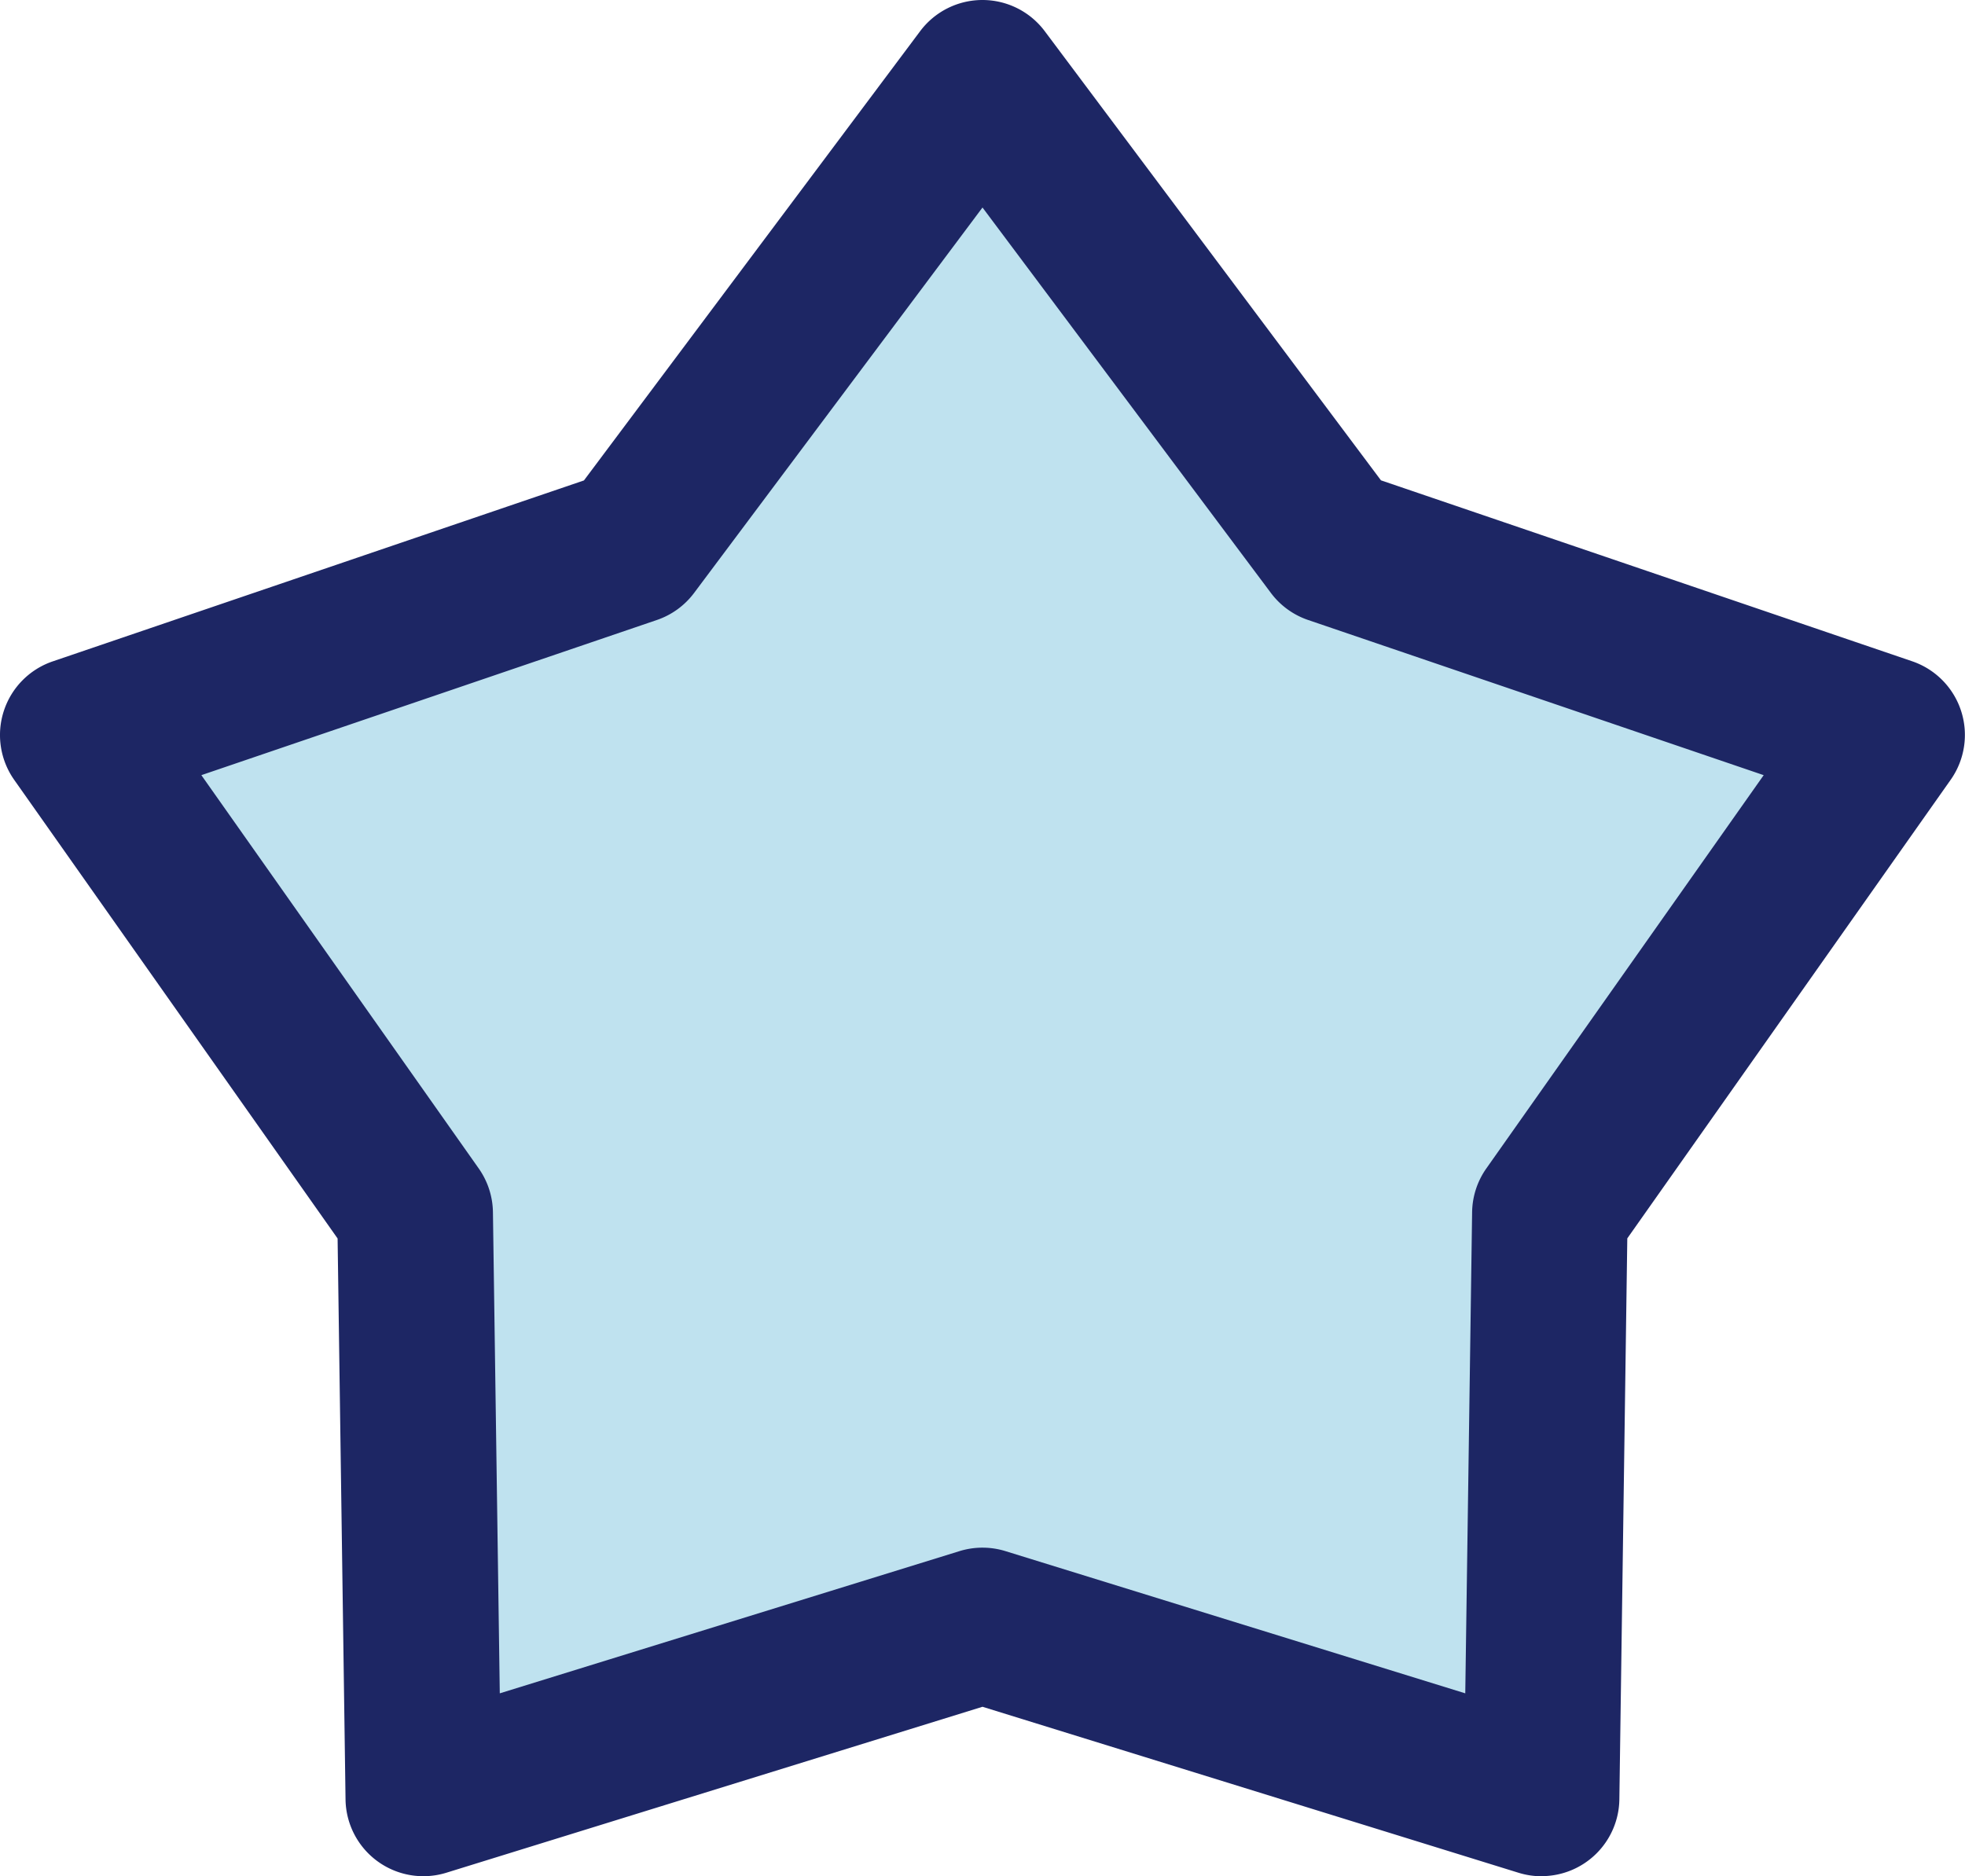 <svg xmlns="http://www.w3.org/2000/svg" width="37.874" height="36.167" viewBox="0 0 37.874 36.167"><g transform="translate(-625.865 -1720.081)"><path d="M18.937,31.333,8.16,34.667,8,23.388,1.5,14.169l10.678-3.638L18.937,1.5,25.7,10.531l10.678,3.638-6.5,9.219-.16,11.279Z" transform="translate(625.865 1720.081)" fill="#bfe2ef"/><path d="M29.713,36.167a1.5,1.5,0,0,1-.443-.067L18.937,32.9,8.6,36.1A1.5,1.5,0,0,1,6.66,34.688L6.507,23.873.274,15.033a1.5,1.5,0,0,1,.742-2.284L11.255,9.261,17.736.6a1.5,1.5,0,0,1,2.4,0l6.481,8.659,10.239,3.488a1.5,1.5,0,0,1,.742,2.284l-6.233,8.84-.153,10.815a1.5,1.5,0,0,1-1.5,1.479ZM18.937,29.833a1.5,1.5,0,0,1,.443.067l8.862,2.741.132-9.275a1.5,1.5,0,0,1,.274-.843l5.346-7.581-8.781-2.991a1.5,1.5,0,0,1-.717-.521L18.937,4,13.378,11.43a1.5,1.5,0,0,1-.717.521L3.881,14.942l5.346,7.581a1.5,1.5,0,0,1,.274.843l.132,9.275L18.493,29.9A1.5,1.5,0,0,1,18.937,29.833Z" transform="translate(625.865 1720.081)" fill="#1d2664"/></g></svg>